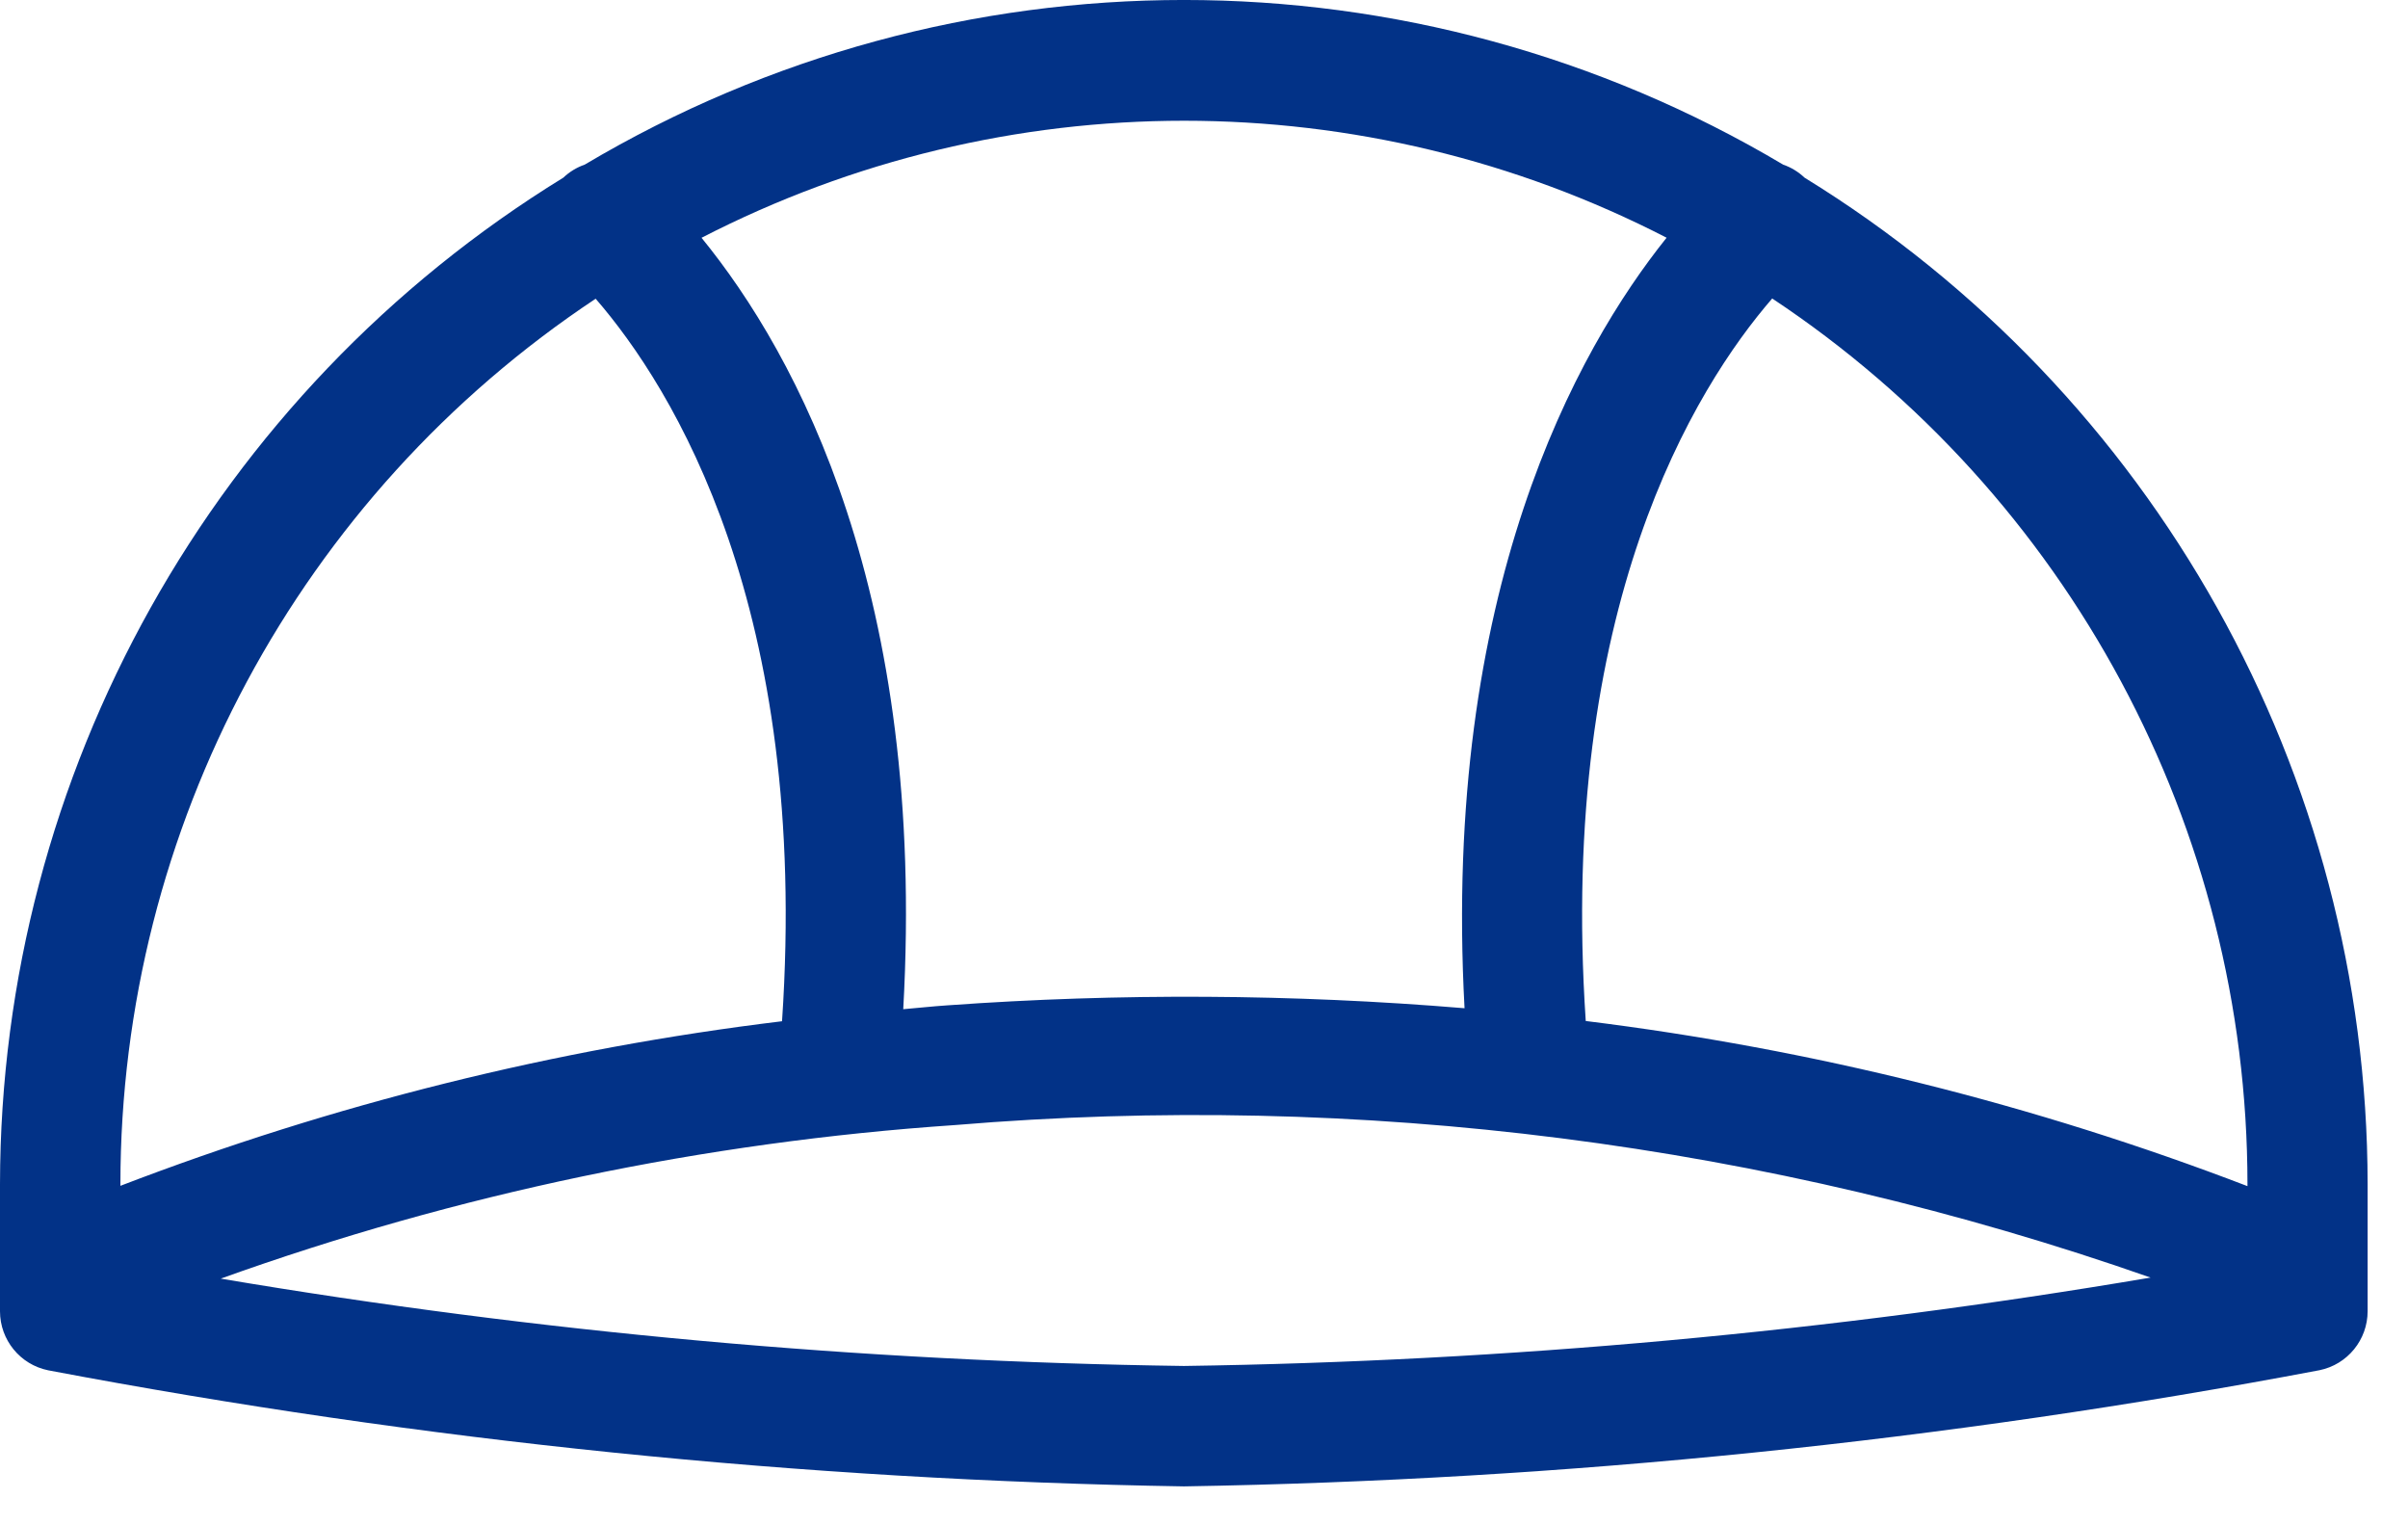 <?xml version="1.0" encoding="UTF-8"?>
<svg width="30px" height="19px" viewBox="0 0 30 19" version="1.1" xmlns="http://www.w3.org/2000/svg" xmlns:xlink="http://www.w3.org/1999/xlink">
    <title>Shape</title>
    <g id="Page-1" stroke="none" stroke-width="1" fill="none" fill-rule="evenodd">
        <g id="ВодСпорт-правила" transform="translate(-1141, -364)" fill="#023287" fill-rule="nonzero">
            <path d="M1163.482,366.213 C1163.406,366.141 1163.315,366.085 1163.216,366.051 C1158.614,363.316 1152.886,363.316 1148.284,366.051 C1148.185,366.085 1148.094,366.141 1148.018,366.213 C1143.662,368.891 1141.006,373.636 1141,378.75 L1141,380.334 C1141,380.69 1141.251,380.998 1141.6,381.069 C1146.267,381.953 1151.001,382.437 1155.75,382.515 C1160.498,382.436 1165.231,381.952 1169.897,381.068 C1170.246,380.997 1170.497,380.689 1170.497,380.333 L1170.497,378.75 C1170.492,373.637 1167.837,368.892 1163.482,366.213 Z M1161.765,366.959 C1160.642,368.359 1158.965,371.371 1159.246,376.559 C1157.102,376.381 1154.948,376.369 1152.802,376.523 C1152.617,376.535 1152.436,376.556 1152.253,376.571 C1152.542,371.406 1150.936,368.428 1149.74,366.962 C1153.513,365.018 1157.992,365.018 1161.765,366.962 L1161.765,366.959 Z M1148.421,367.721 C1149.384,368.833 1151.09,371.574 1150.743,376.721 C1147.922,377.063 1145.153,377.752 1142.5,378.771 L1142.5,378.75 C1142.502,374.314 1144.725,370.174 1148.421,367.721 L1148.421,367.721 Z M1143.75,379.927 C1146.697,378.869 1149.777,378.226 1152.901,378.014 C1157.943,377.593 1163.018,378.241 1167.793,379.914 C1163.813,380.589 1159.787,380.957 1155.75,381.015 C1151.728,380.96 1147.716,380.596 1143.75,379.927 L1143.75,379.927 Z M1169,378.775 C1166.346,377.757 1163.577,377.067 1160.756,376.718 C1160.411,371.571 1162.116,368.832 1163.079,367.718 C1166.776,370.171 1168.999,374.313 1169,378.75 L1169,378.775 Z" id="Shape"></path>
        </g>
    </g>
</svg>